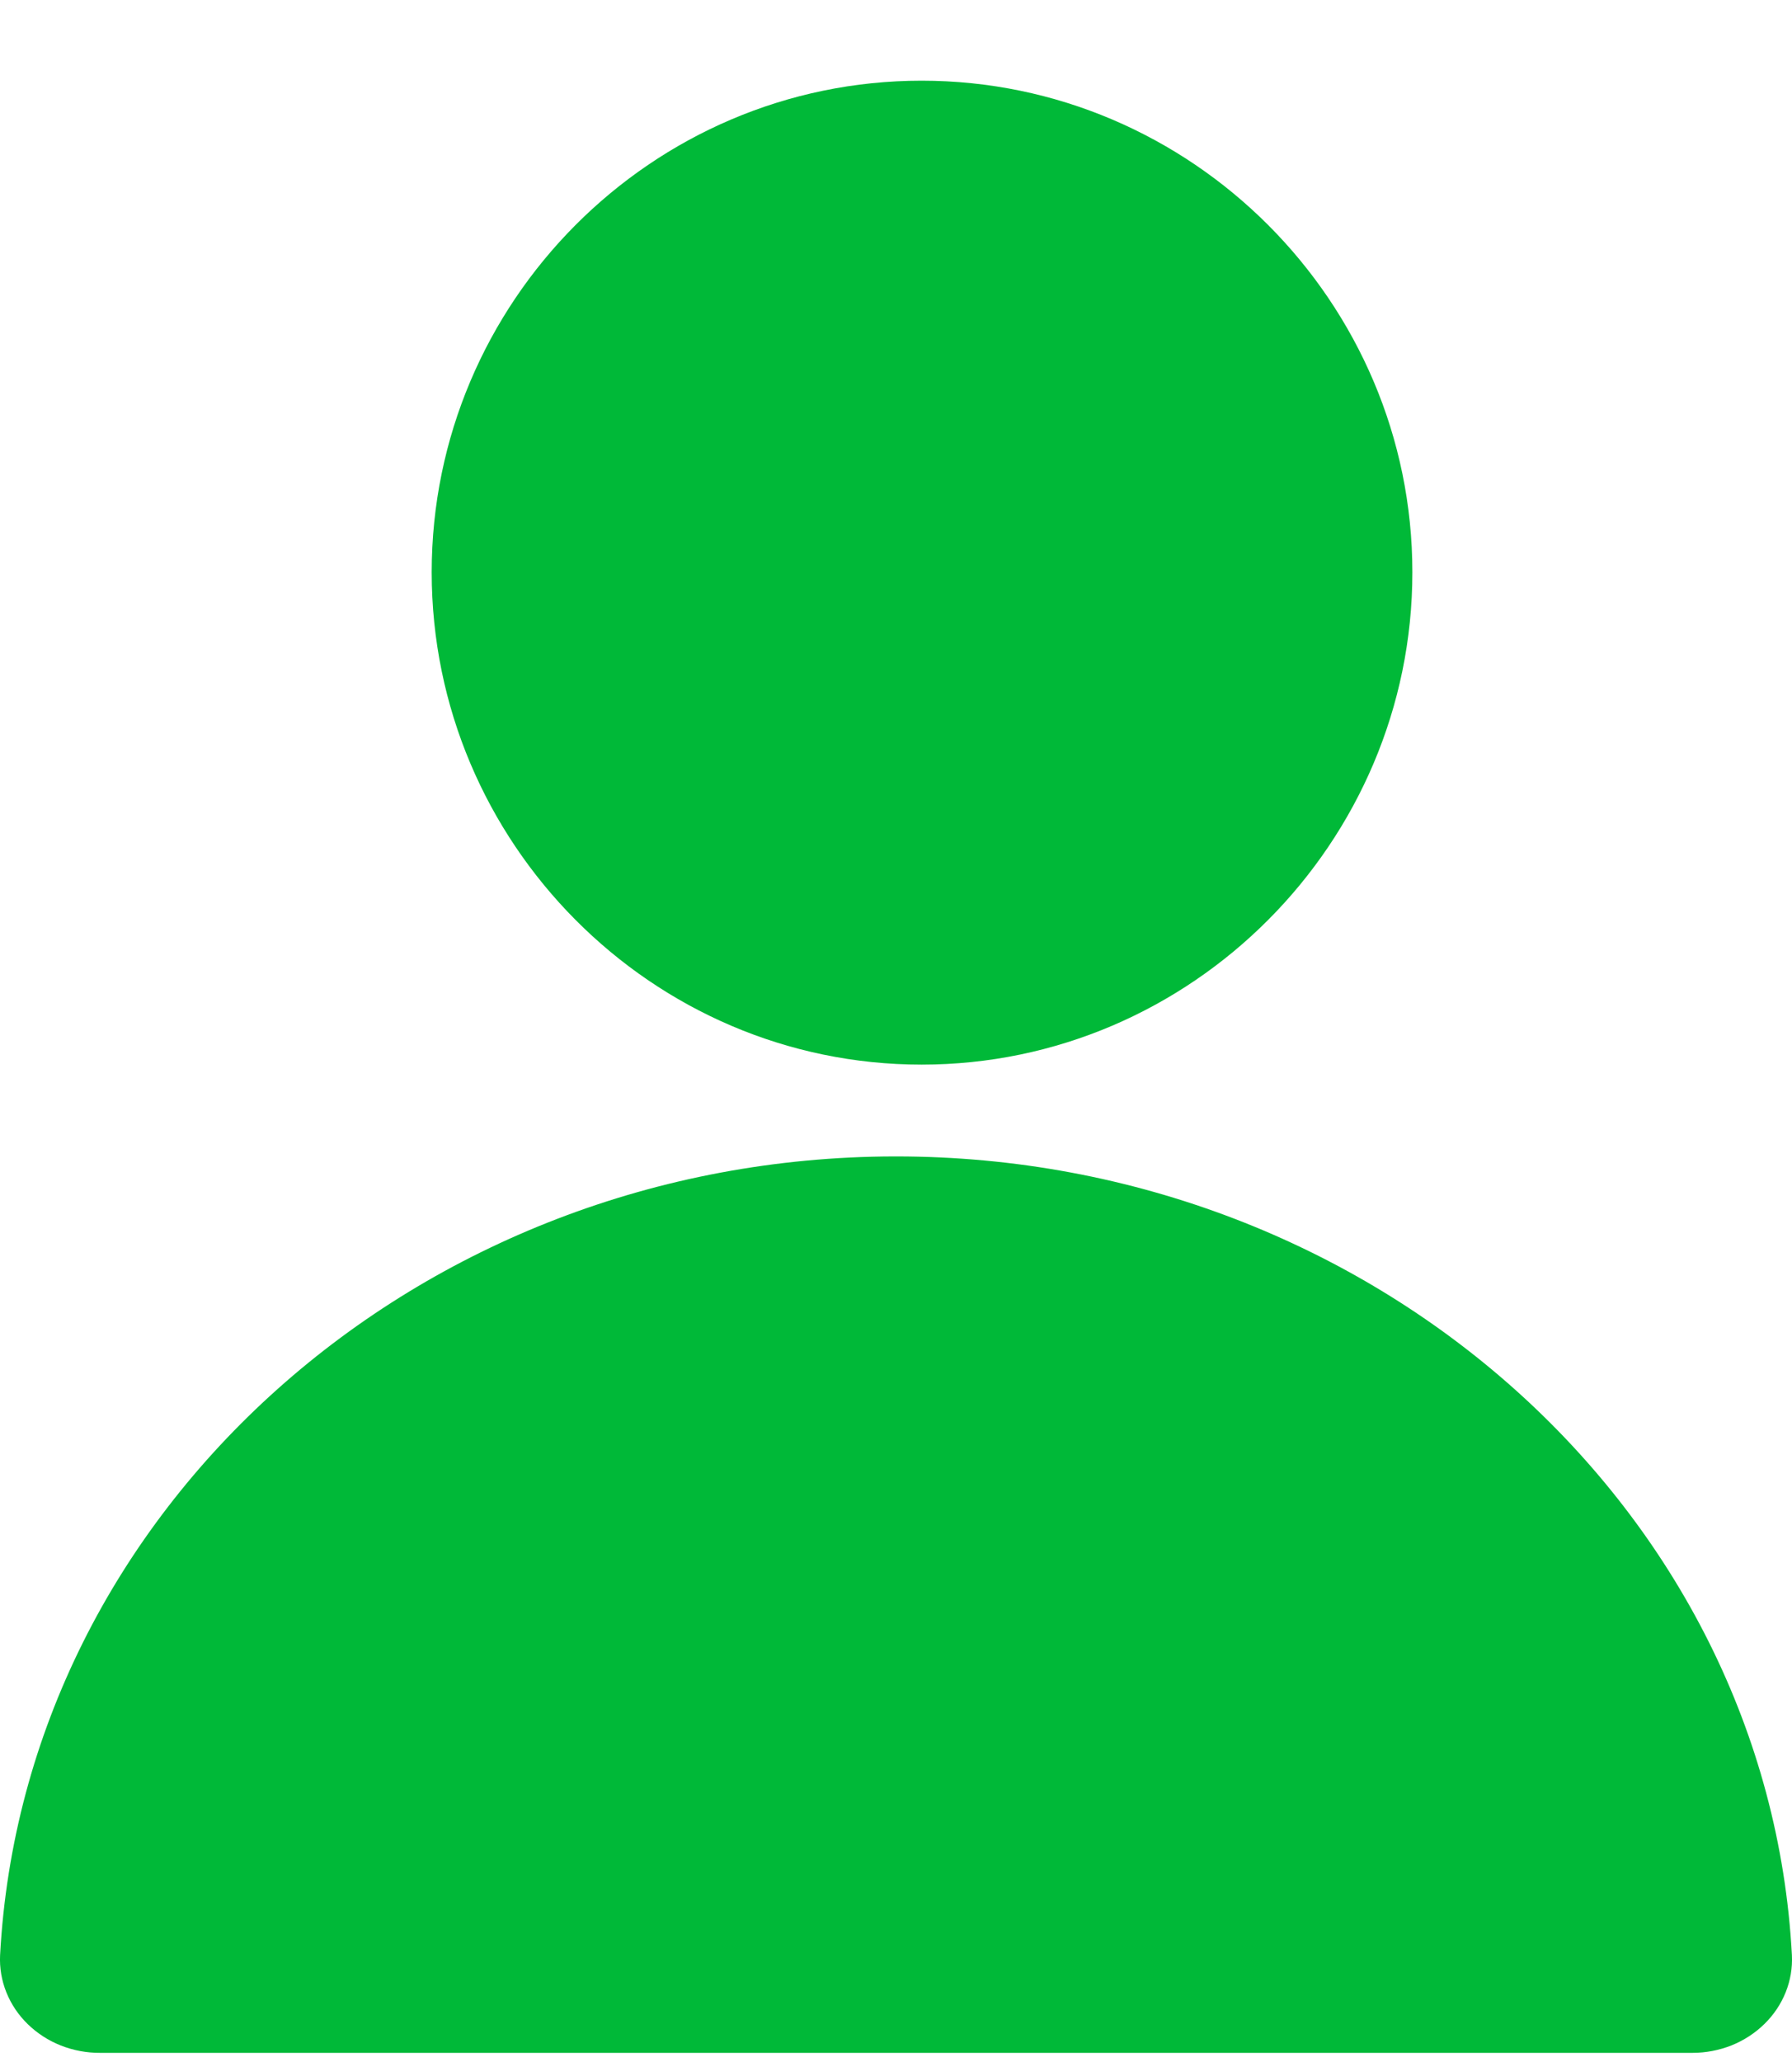 <?xml version="1.0" encoding="UTF-8"?> <svg xmlns="http://www.w3.org/2000/svg" width="20" height="23" viewBox="0 0 20 23" fill="none"><path d="M9.983 12.899C4.665 12.908 0.267 16.84 0.001 21.809C-0.006 21.95 0.018 22.091 0.071 22.223C0.124 22.355 0.205 22.476 0.31 22.578C0.415 22.68 0.54 22.761 0.679 22.816C0.819 22.871 0.968 22.899 1.119 22.898H18.889C19.04 22.898 19.188 22.869 19.327 22.814C19.465 22.758 19.589 22.677 19.693 22.575C19.797 22.473 19.877 22.353 19.93 22.221C19.982 22.09 20.006 21.95 19.999 21.809C19.733 16.834 15.324 12.899 10 12.899H9.983Z" fill="#00B938"></path><path d="M10.286 0.9C7.274 0.9 4.818 3.368 4.818 6.383C4.818 9.399 7.274 11.875 10.286 11.875C13.299 11.875 15.763 9.399 15.763 6.383C15.763 3.368 13.299 0.9 10.286 0.9V0.9Z" fill="#00B938"></path></svg> 